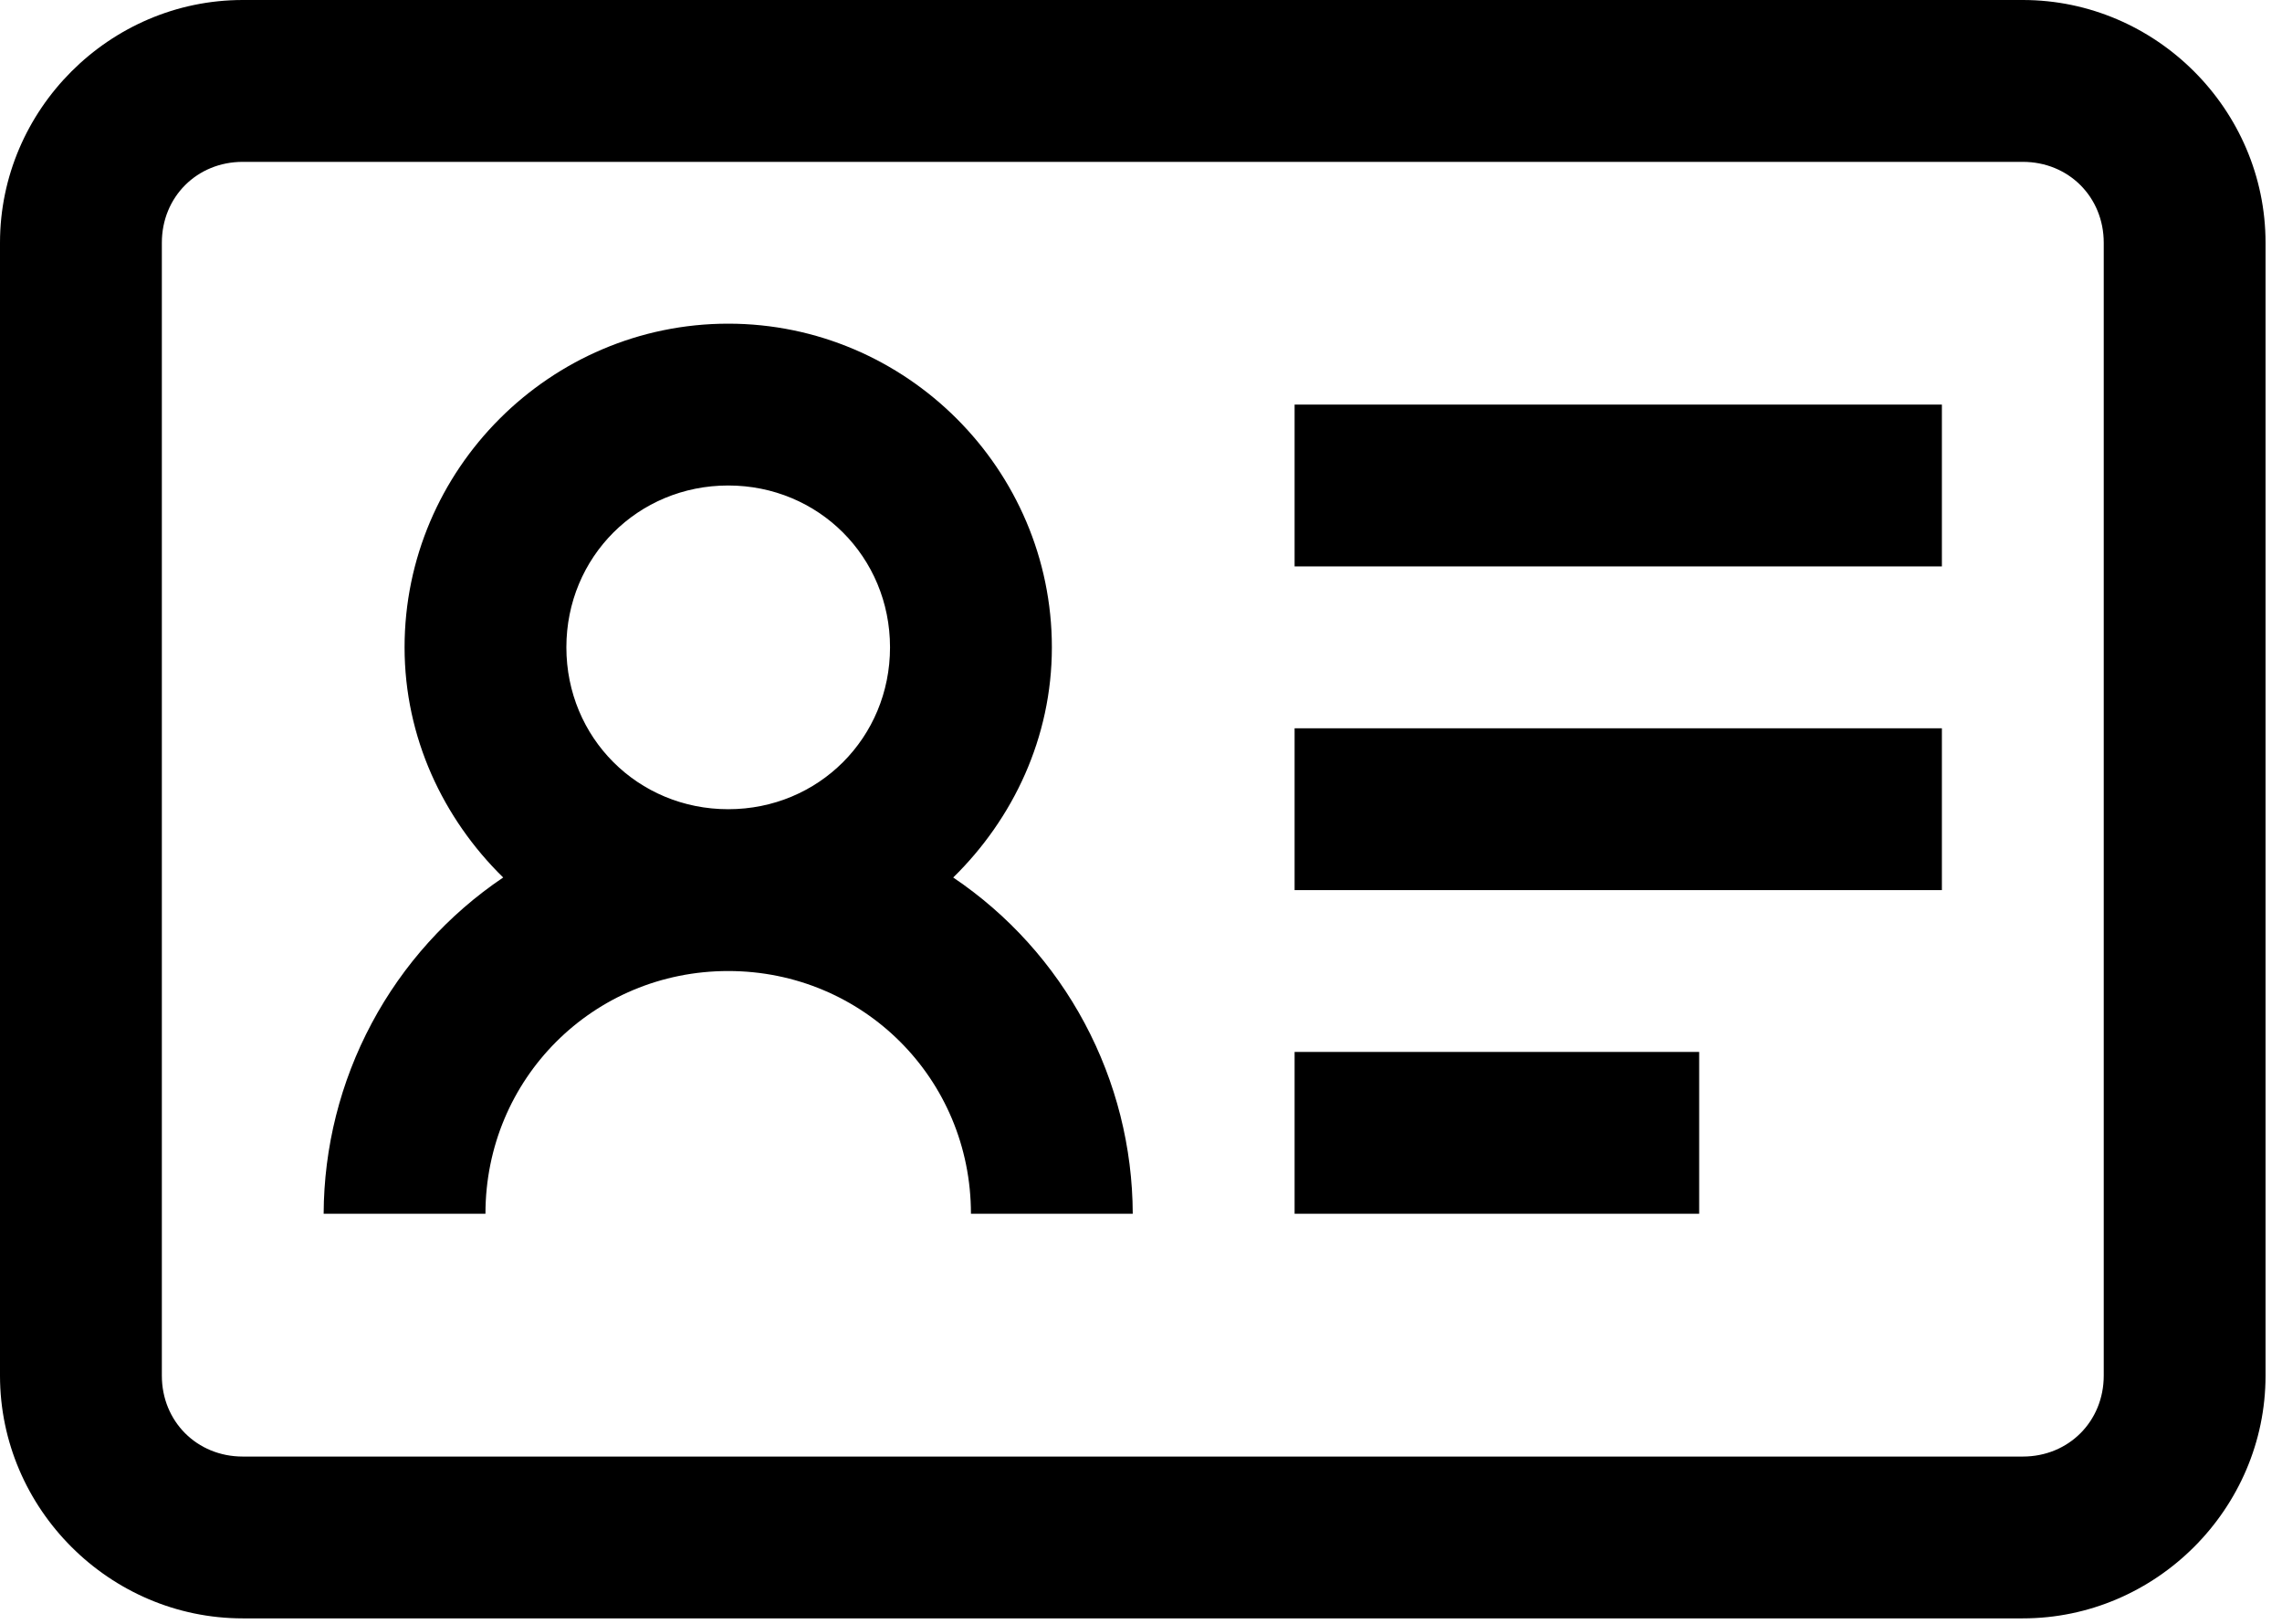 <?xml version="1.0" encoding="UTF-8"?> <svg xmlns="http://www.w3.org/2000/svg" width="52" height="37" viewBox="0 0 52 37" fill="none"> <path d="M5.531 0C2.498 0 0 2.498 0 5.531V31.344C0 34.377 2.498 36.875 5.531 36.875H46.094C49.127 36.875 51.625 34.377 51.625 31.344V5.531C51.625 2.498 49.127 0 46.094 0H5.531ZM5.531 3.688H46.094C47.137 3.688 47.938 4.488 47.938 5.531V31.344C47.938 32.387 47.137 33.188 46.094 33.188H5.531C4.488 33.188 3.688 32.387 3.688 31.344V5.531C3.688 4.488 4.488 3.688 5.531 3.688ZM16.594 7.375C12.537 7.375 9.219 10.694 9.219 14.75C9.219 16.802 10.098 18.653 11.466 19.994C10.211 20.84 9.182 21.981 8.469 23.317C7.756 24.653 7.381 26.142 7.375 27.656H11.062C11.062 24.581 13.518 22.125 16.594 22.125C19.669 22.125 22.125 24.581 22.125 27.656H25.812C25.807 26.142 25.431 24.653 24.718 23.317C24.005 21.981 22.976 20.84 21.721 19.994C23.089 18.653 23.969 16.804 23.969 14.75C23.969 10.694 20.65 7.375 16.594 7.375ZM29.5 9.219V12.906H44.25V9.219H29.5ZM16.594 11.062C18.653 11.062 20.281 12.691 20.281 14.75C20.281 16.809 18.653 18.438 16.594 18.438C14.534 18.438 12.906 16.809 12.906 14.75C12.906 12.691 14.534 11.062 16.594 11.062ZM29.5 16.594V20.281H44.25V16.594H29.5ZM29.5 23.969V27.656H38.719V23.969H29.5Z" fill="black"></path> </svg> 